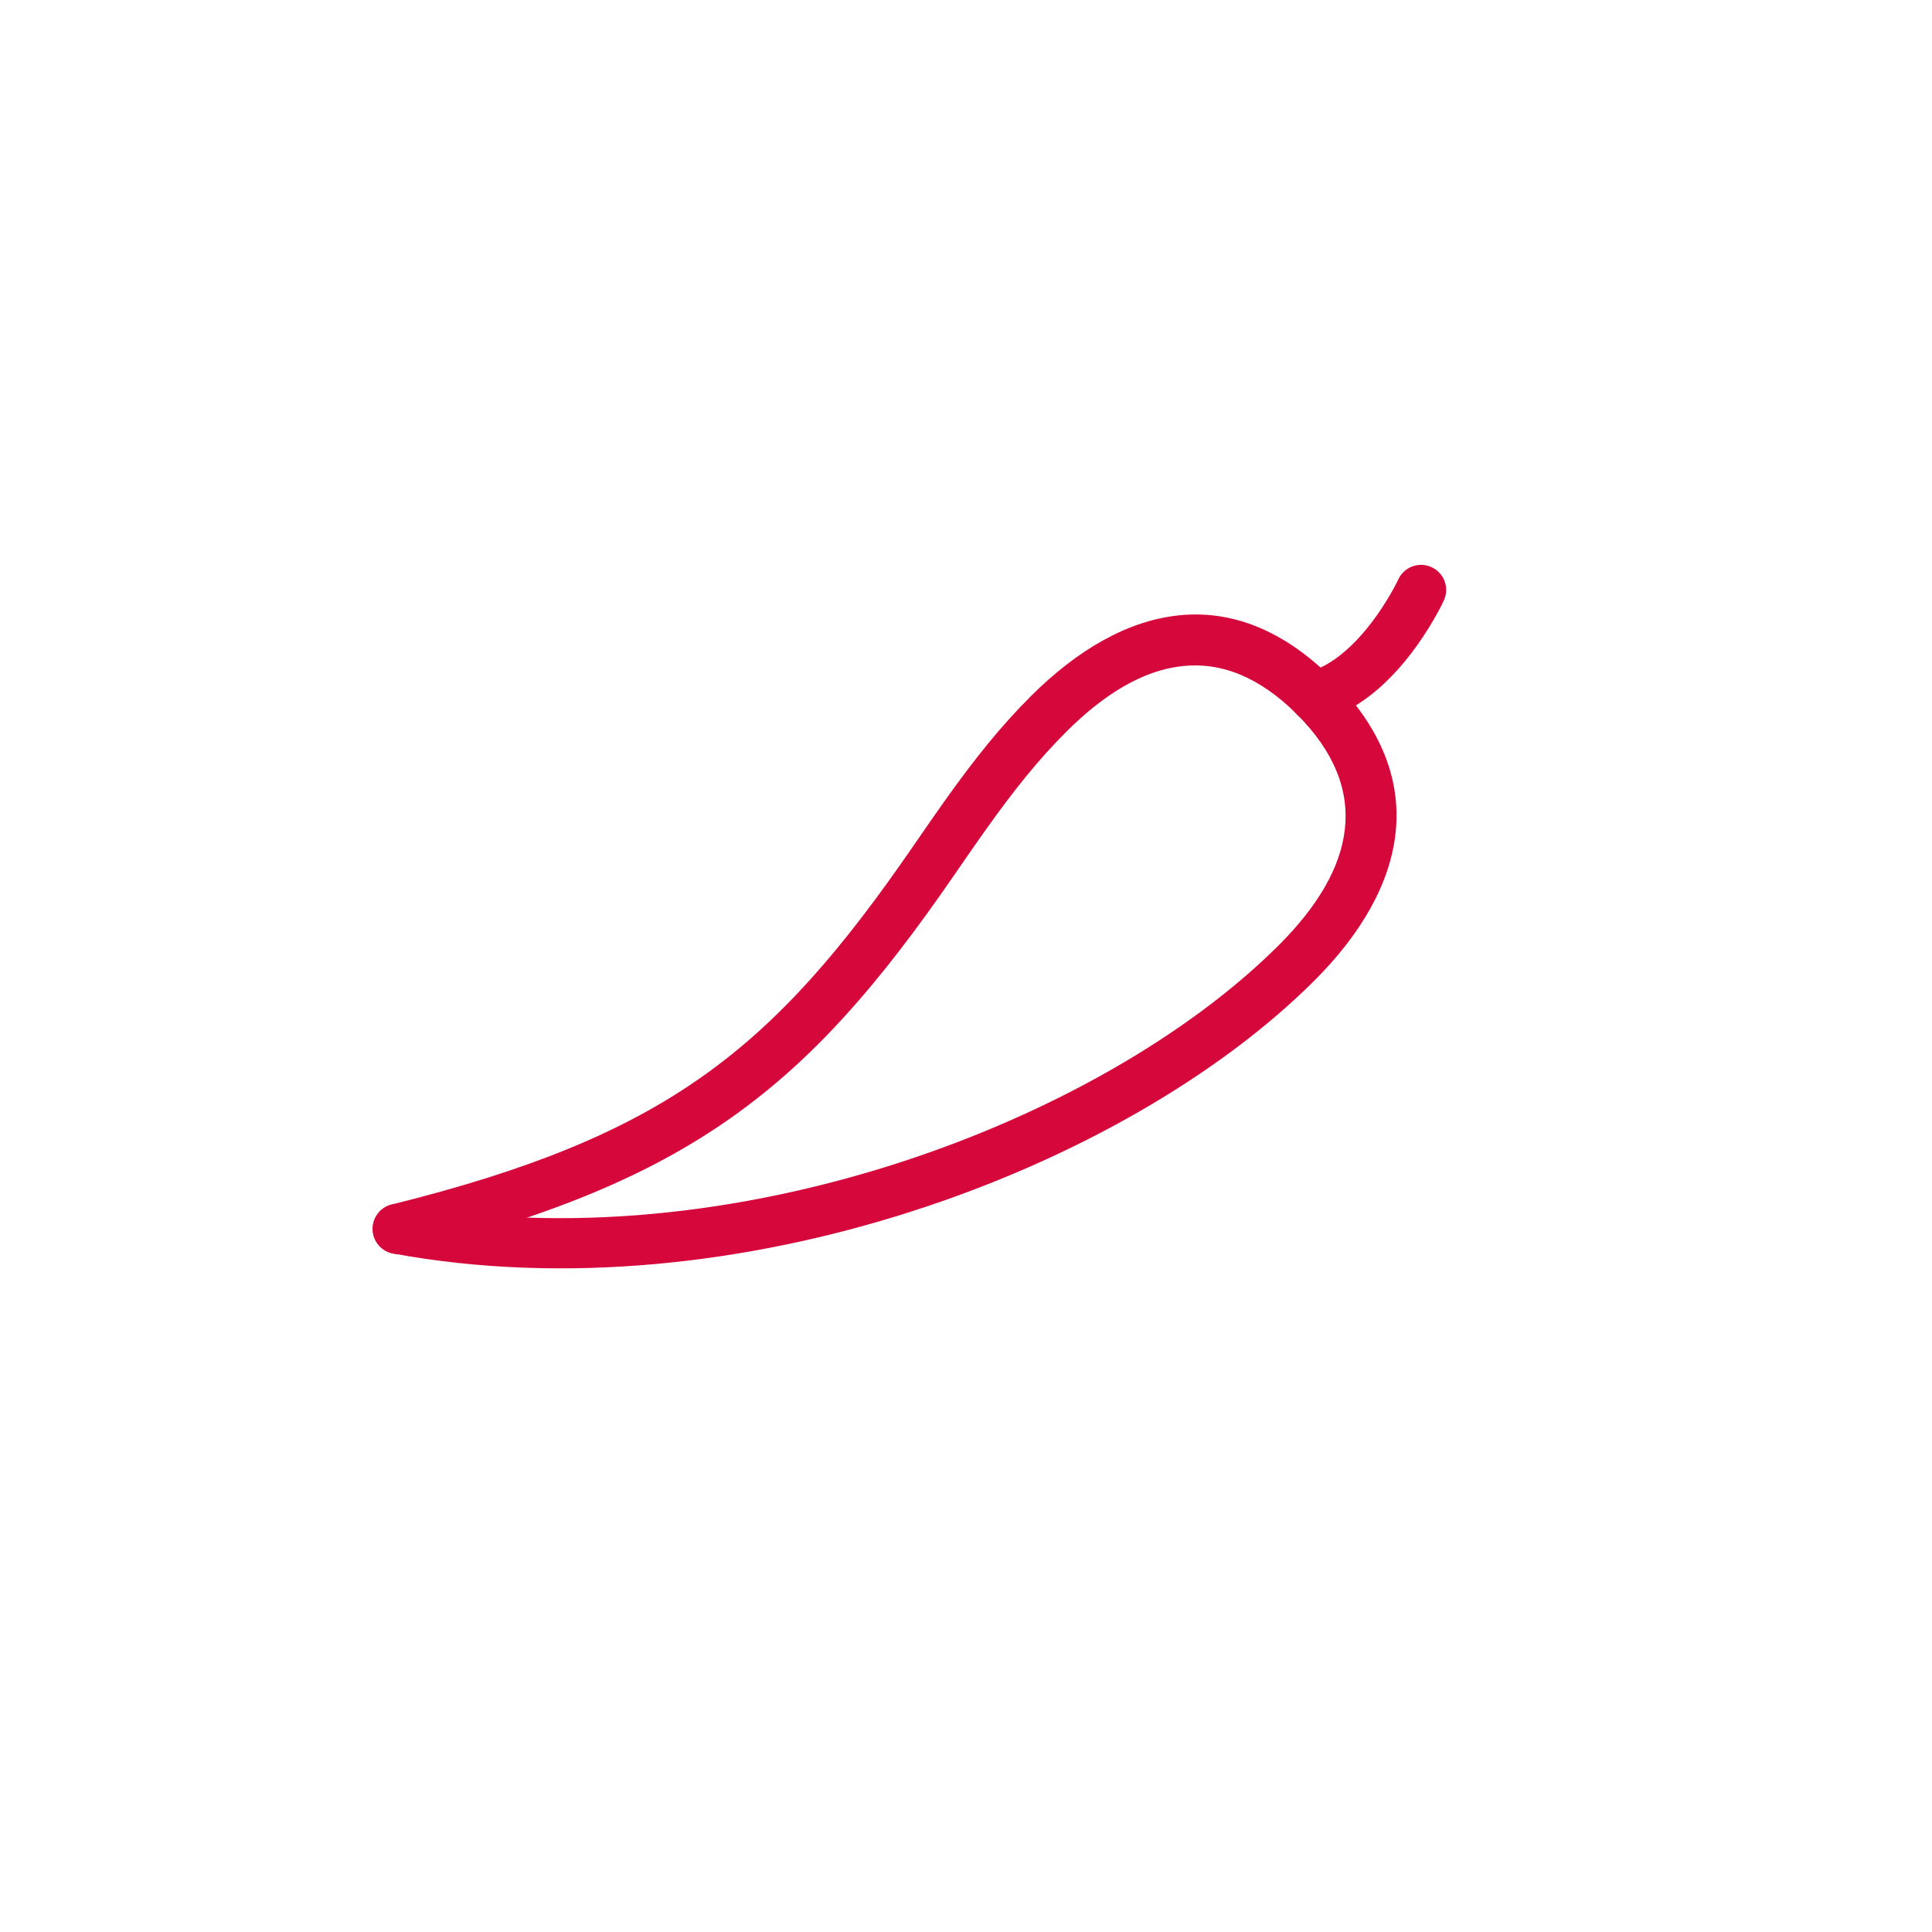 <svg width="48" height="48" viewBox="0 0 48 48" fill="none" xmlns="http://www.w3.org/2000/svg">
<path fill-rule="evenodd" clip-rule="evenodd" d="M25.605 17.303C24.88 18.028 24.241 18.816 23.487 19.875C23.259 20.195 23.144 20.361 22.657 21.067C19.186 26.103 16.533 28.234 9.732 29.926C9.398 30.009 9.194 30.347 9.277 30.682C9.36 31.016 9.699 31.219 10.033 31.136C17.165 29.362 20.055 27.041 23.684 21.774C24.166 21.075 24.28 20.911 24.503 20.598C25.22 19.591 25.818 18.854 26.487 18.185C28.378 16.294 30.34 15.865 32.219 17.744C32.463 17.987 32.858 17.987 33.101 17.744C33.344 17.5 33.344 17.105 33.101 16.862C30.632 14.393 27.923 14.985 25.605 17.303Z" fill="#D6083B"/>
<path fill-rule="evenodd" clip-rule="evenodd" d="M32.66 24.358C34.978 22.04 35.57 19.331 33.101 16.862C32.857 16.618 32.463 16.618 32.219 16.862C31.976 17.105 31.976 17.5 32.219 17.744C34.098 19.623 33.669 21.585 31.778 23.476C27.375 27.879 18.099 31.409 9.995 29.918C9.656 29.855 9.331 30.079 9.269 30.418C9.207 30.757 9.431 31.082 9.769 31.144C18.309 32.715 27.985 29.033 32.66 24.358Z" fill="#D6083B"/>
<path fill-rule="evenodd" clip-rule="evenodd" d="M34.228 17.127C34.724 16.7 35.151 16.161 35.513 15.573C35.685 15.292 35.806 15.062 35.872 14.918C36.017 14.605 35.88 14.235 35.567 14.091C35.255 13.947 34.884 14.083 34.74 14.396C34.693 14.498 34.595 14.685 34.45 14.92C34.151 15.407 33.8 15.85 33.414 16.182C33.111 16.443 32.804 16.619 32.499 16.7C32.167 16.789 31.969 17.131 32.058 17.464C32.147 17.796 32.489 17.994 32.822 17.905C33.324 17.771 33.792 17.502 34.228 17.127Z" fill="#D6083B"/>
</svg>
